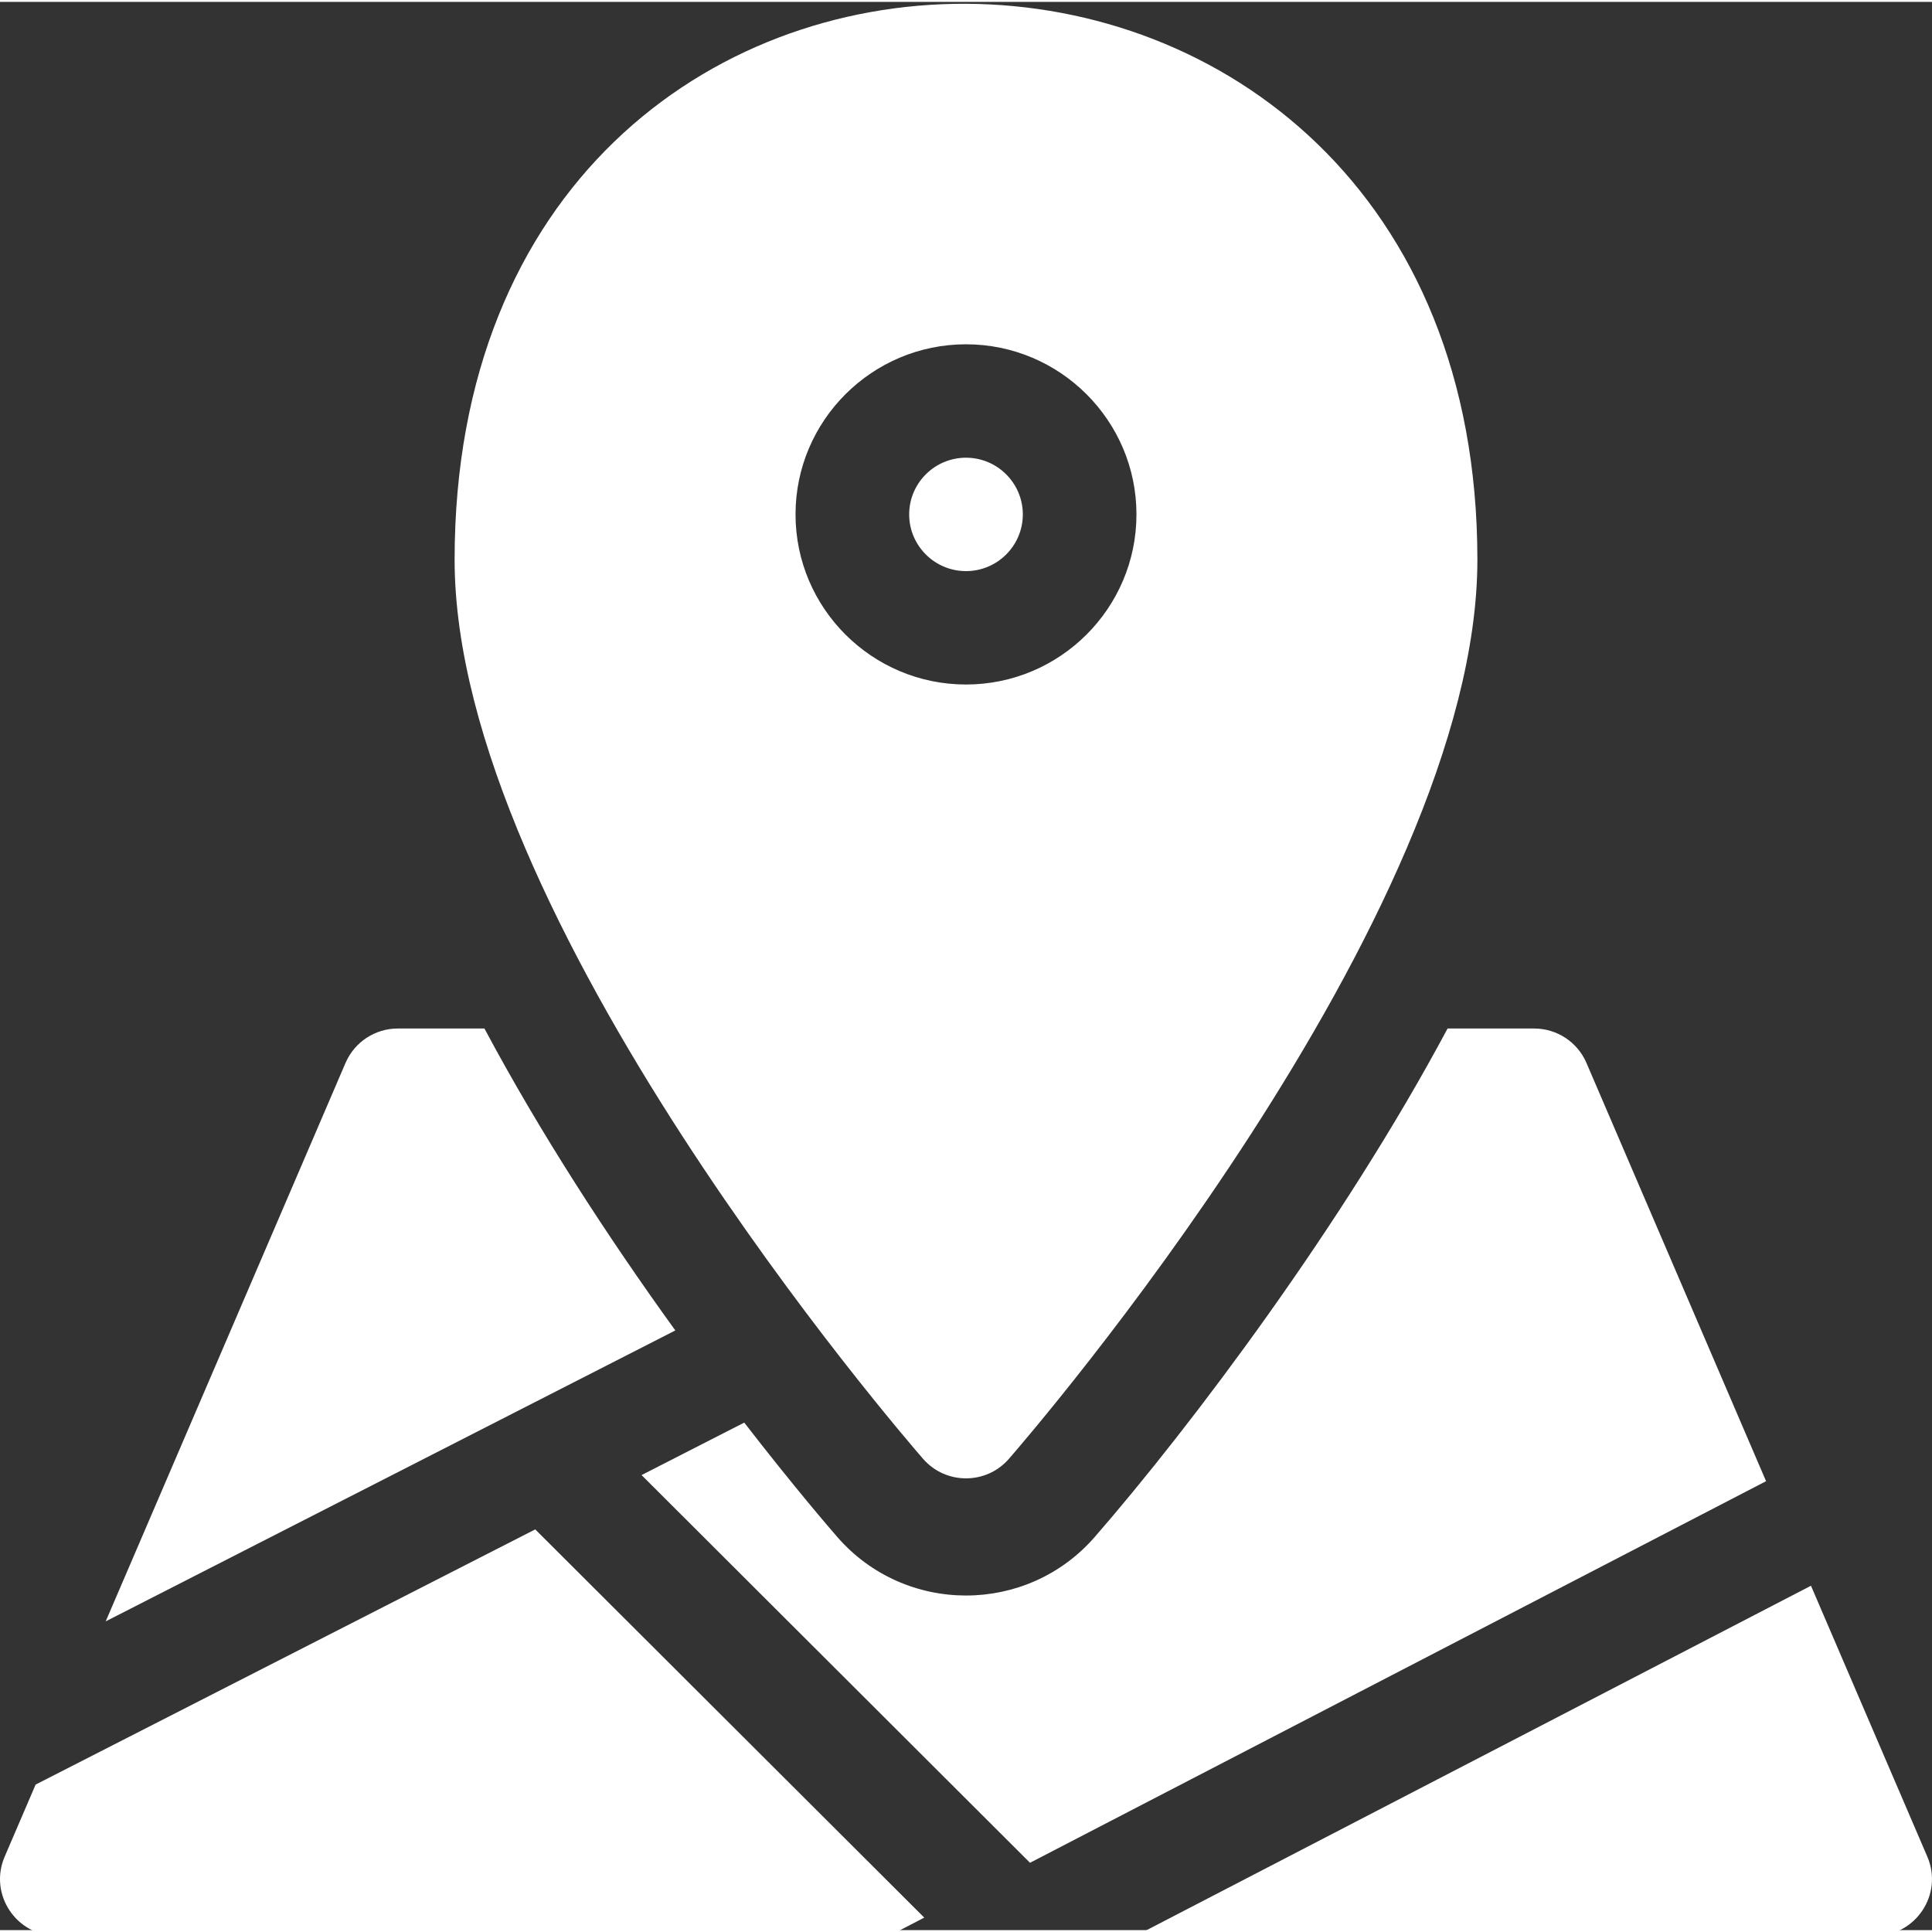 <?xml version="1.0" encoding="UTF-8"?> <svg xmlns="http://www.w3.org/2000/svg" xmlns:xlink="http://www.w3.org/1999/xlink" xmlns:svgjs="http://svgjs.com/svgjs" width="512" height="512" x="0" y="0" viewBox="0 0 512 511" style="enable-background:new 0 0 512 512" xml:space="preserve"><rect x="0" y="0" width="512" height="511" fill="#333333" stroke="none"/> <g> <path d="m128.379 272.066h-22.961c-6.023 0-11.461 3.586-13.844 9.109l-63.562 148.004 150.953-77.098c-18.07-25.004-35.949-52.582-50.586-80.016zm0 0" fill="#ffffff" data-original="#000000"></path> <path d="m420.422 281.176c-2.379-5.523-7.82-9.109-13.84-9.109h-22.961c-27.641 51.797-67.91 105.324-93.527 134.773-18.016 20.664-50.195 20.641-68.184 0-1.84-2.113-11.445-13.234-24.676-30.336l-27.215 13.906 102.945 102.746 195.062-101.125zm0 0" fill="#ffffff" data-original="#000000"></path> <path d="m9.441 472.434-8.211 19.121c-4.25 9.895 3.031 20.945 13.84 20.945h221.051c1.383-1.027 1.398-.965 8.82-4.812l-103.098-102.883zm0 0" fill="#ffffff" data-original="#000000"></path> <path d="m510.77 491.555-30.844-71.82-178.938 92.766h195.941c10.785 0 18.098-11.031 13.84-20.945zm0 0" fill="#ffffff" data-original="#000000"></path> <path d="m271.059 135.824c0-8.289-6.758-15.027-15.059-15.027-8.305 0-15.059 6.738-15.059 15.027 0 8.285 6.754 15.027 15.059 15.027 8.301 0 15.059-6.742 15.059-15.027zm0 0" fill="#ffffff" data-original="#000000"></path> <path d="m267.363 386.117c5.07-5.82 124.16-143.578 124.16-238.273 0-195.266-271.047-197.648-271.047 0 0 94.695 119.09 232.453 124.16 238.273 6.004 6.887 16.734 6.879 22.727 0zm-56.539-250.293c0-24.859 20.266-45.082 45.176-45.082 24.906 0 45.172 20.223 45.172 45.082 0 24.855-20.266 45.078-45.172 45.078-24.91 0-45.176-20.223-45.176-45.078zm0 0" fill="#ffffff" data-original="#000000"></path> </g> </svg> 